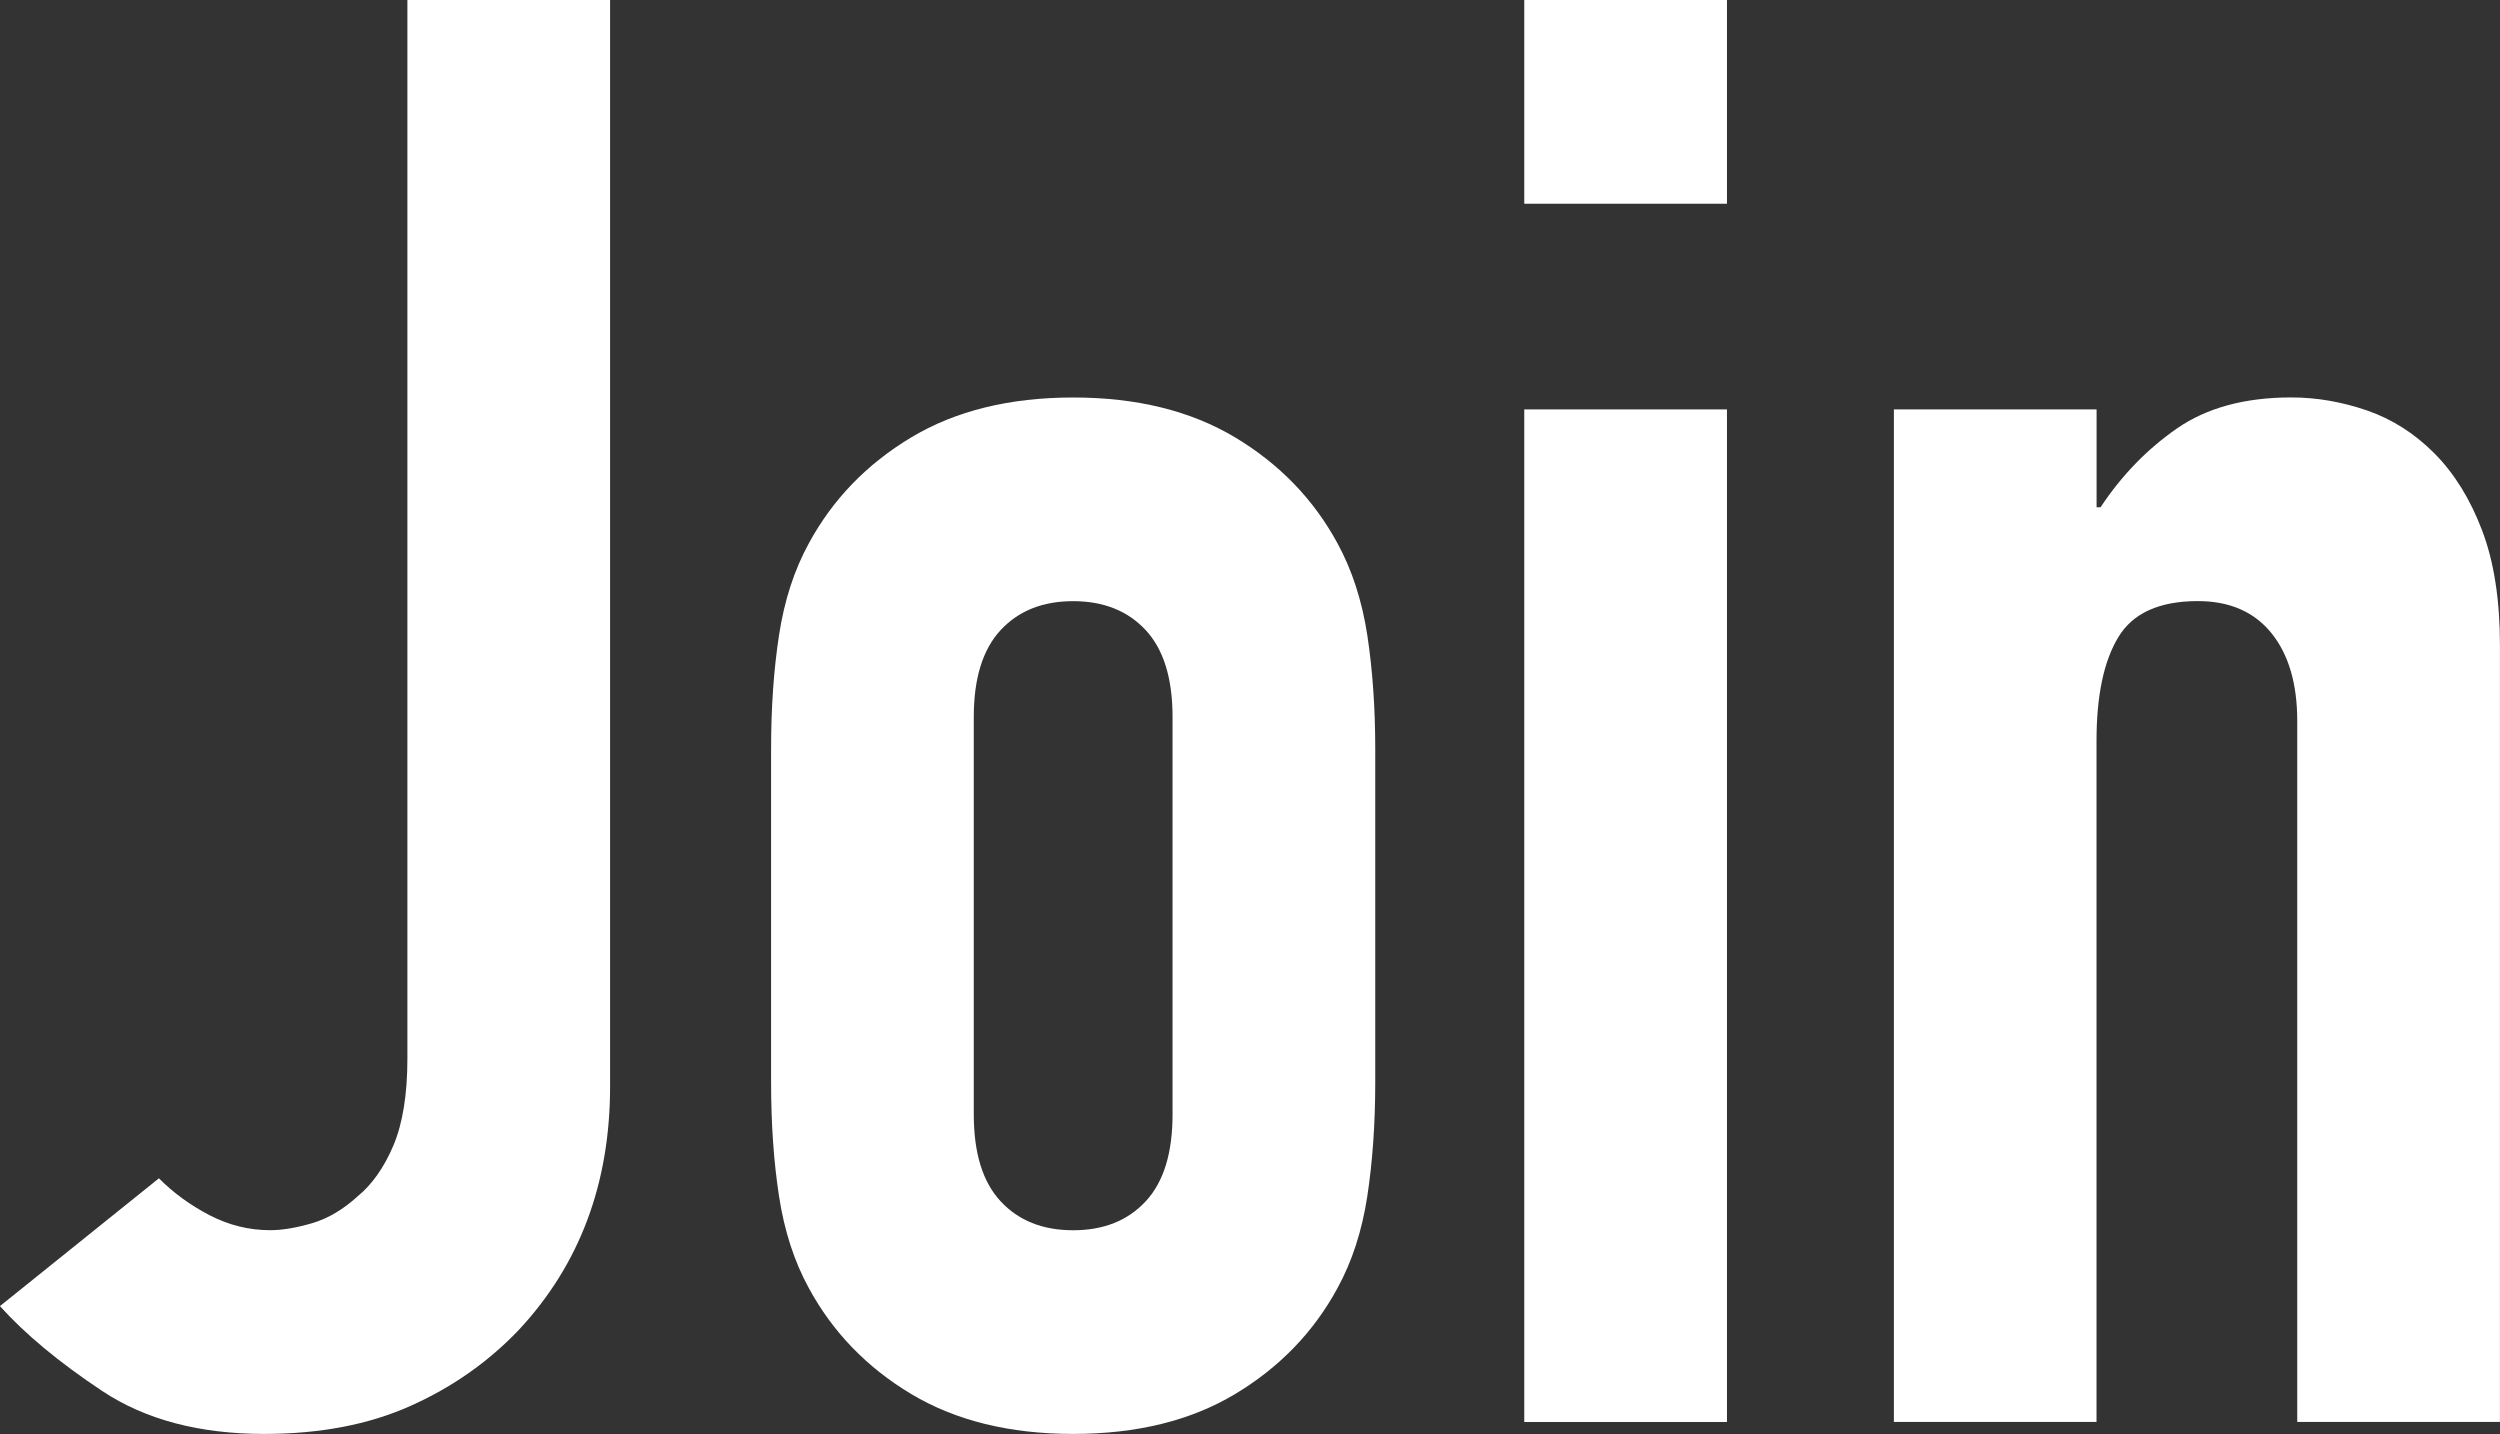 <?xml version="1.0" encoding="UTF-8"?>
<svg id="_レイヤー_2" data-name="レイヤー 2" xmlns="http://www.w3.org/2000/svg" viewBox="0 0 409 234.6">
  <rect x="0" y="0" width="409" height="234.6" fill="#333333" stroke="none"/>
  <defs>
    <style>
      .cls-1 {
        fill: #fff;
        stroke-width: 0px;
      }
    </style>
  </defs>
  <g id="billboard_typo">
    <g>
      <path class="cls-1" d="M99.81,0v177.74c0,15.9-4.99,29.19-14.96,39.86-4.99,5.23-10.89,9.37-17.72,12.42-6.83,3.05-14.79,4.57-23.9,4.57-10.62,0-19.46-2.34-26.5-7.02-7.05-4.68-12.62-9.31-16.74-13.89l26.01-20.91c2.38,2.4,5.15,4.41,8.29,6.04,3.14,1.63,6.45,2.45,9.92,2.45,1.95,0,4.23-.38,6.83-1.14,2.6-.76,5.09-2.23,7.48-4.41,2.38-1.96,4.33-4.74,5.85-8.33,1.51-3.59,2.28-8.33,2.28-14.21V0h33.16Z"/>
      <path class="cls-1" d="M126.15,122.53c0-6.75.43-12.96,1.3-18.62.86-5.66,2.49-10.67,4.88-15.03,3.9-7.19,9.48-12.96,16.74-17.32,7.26-4.35,16.09-6.53,26.5-6.53s19.23,2.18,26.5,6.53c7.26,4.36,12.84,10.13,16.74,17.32,2.38,4.36,4.01,9.37,4.88,15.03.86,5.67,1.3,11.87,1.3,18.62v54.56c0,6.75-.44,12.96-1.3,18.62-.87,5.67-2.49,10.67-4.88,15.03-3.9,7.19-9.48,12.96-16.74,17.32-7.26,4.36-16.09,6.53-26.5,6.53s-19.24-2.18-26.5-6.53c-7.26-4.35-12.84-10.13-16.74-17.32-2.39-4.35-4.01-9.36-4.88-15.03-.87-5.66-1.3-11.87-1.3-18.62v-54.56ZM159.31,182.32c0,6.32,1.46,11.06,4.39,14.21,2.93,3.16,6.88,4.74,11.87,4.74s8.94-1.58,11.87-4.74c2.93-3.15,4.39-7.89,4.39-14.21v-65.02c0-6.32-1.46-11.05-4.39-14.21-2.93-3.15-6.88-4.74-11.87-4.74s-8.94,1.58-11.87,4.74c-2.93,3.16-4.39,7.9-4.39,14.21v65.02Z"/>
      <path class="cls-1" d="M249.37,33.33V0h33.16v33.33h-33.16ZM249.37,232.64V66.98h33.16v165.66h-33.16Z"/>
      <path class="cls-1" d="M309.84,232.64V66.98h33.16v16.01h.65c3.46-5.23,7.64-9.53,12.52-12.91,4.88-3.37,11.1-5.06,18.69-5.06,4.11,0,8.23.71,12.35,2.12,4.12,1.42,7.8,3.76,11.05,7.02,3.25,3.27,5.85,7.46,7.8,12.58,1.95,5.12,2.93,11.38,2.93,18.79v127.1h-33.16v-114.68c0-6.1-1.41-10.89-4.23-14.38-2.82-3.48-6.83-5.23-12.03-5.23-6.29,0-10.62,1.96-13,5.88-2.39,3.92-3.58,9.59-3.58,16.99v111.42h-33.16Z"/>
    </g>
  </g>
</svg>